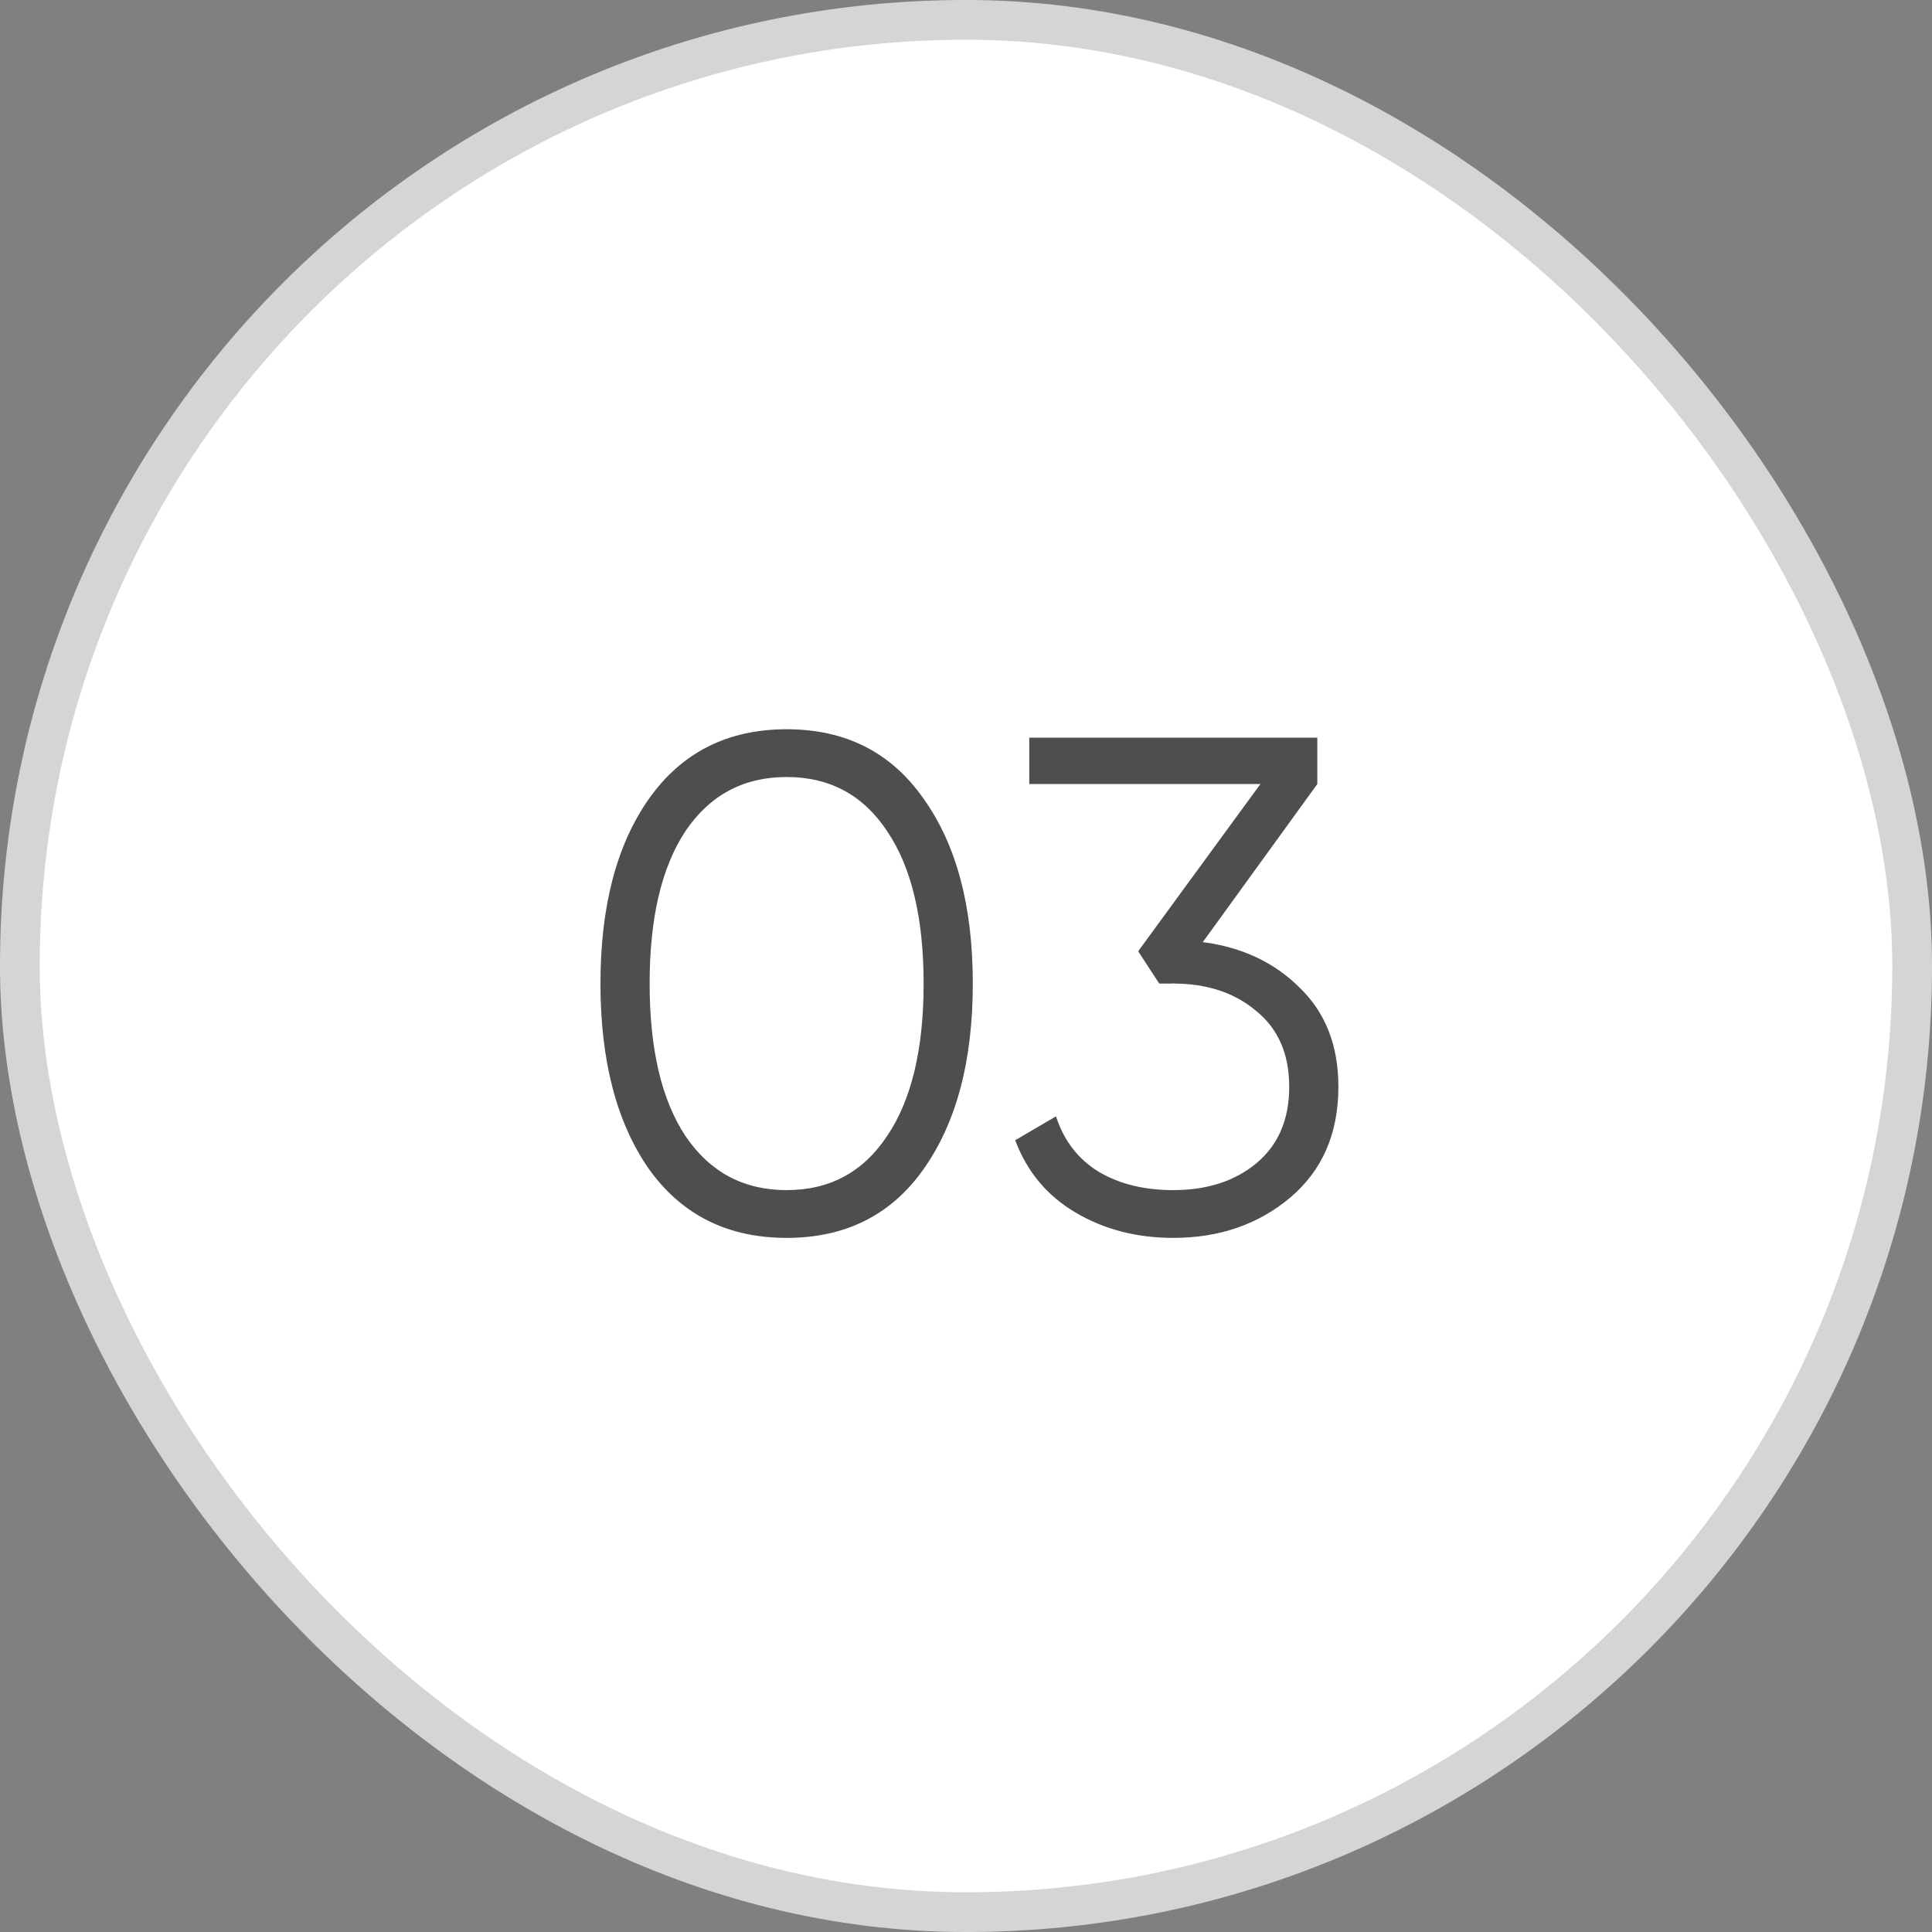 <?xml version="1.0" encoding="UTF-8"?> <svg xmlns="http://www.w3.org/2000/svg" width="44" height="44" viewBox="0 0 44 44" fill="none"><rect x="0" y="0" width="44" height="44" fill="#808080" stroke="none"/><rect x="0.452" y="0.452" width="43.096" height="43.096" rx="21.548" fill="white" stroke="#D5D5D5" stroke-width="0.905"></rect><path d="M21.035 26.624C20.299 27.669 19.259 28.192 17.915 28.192C16.571 28.192 15.526 27.669 14.779 26.624C14.043 25.568 13.675 24.16 13.675 22.4C13.675 20.64 14.043 19.237 14.779 18.192C15.526 17.136 16.571 16.608 17.915 16.608C19.259 16.608 20.299 17.136 21.035 18.192C21.782 19.237 22.155 20.64 22.155 22.4C22.155 24.16 21.782 25.568 21.035 26.624ZM15.611 25.872C16.166 26.693 16.934 27.104 17.915 27.104C18.896 27.104 19.659 26.693 20.203 25.872C20.758 25.051 21.035 23.893 21.035 22.4C21.035 20.907 20.758 19.749 20.203 18.928C19.659 18.107 18.896 17.696 17.915 17.696C16.934 17.696 16.166 18.107 15.611 18.928C15.067 19.749 14.795 20.907 14.795 22.4C14.795 23.893 15.067 25.051 15.611 25.872ZM27.393 21.456C28.289 21.573 29.025 21.92 29.601 22.496C30.187 23.061 30.481 23.813 30.481 24.752C30.481 25.819 30.113 26.661 29.377 27.28C28.651 27.888 27.766 28.192 26.721 28.192C25.889 28.192 25.147 28 24.497 27.616C23.846 27.232 23.387 26.683 23.121 25.968L24.049 25.424C24.23 25.979 24.555 26.4 25.025 26.688C25.494 26.965 26.059 27.104 26.721 27.104C27.489 27.104 28.118 26.901 28.609 26.496C29.11 26.08 29.361 25.499 29.361 24.752C29.361 24.005 29.11 23.429 28.609 23.024C28.118 22.608 27.489 22.4 26.721 22.4V22.384L26.705 22.4H26.401L25.921 21.664L28.705 17.856H23.441V16.8H30.001V17.856L27.393 21.456Z" fill="#4E4E4E"></path></svg> 